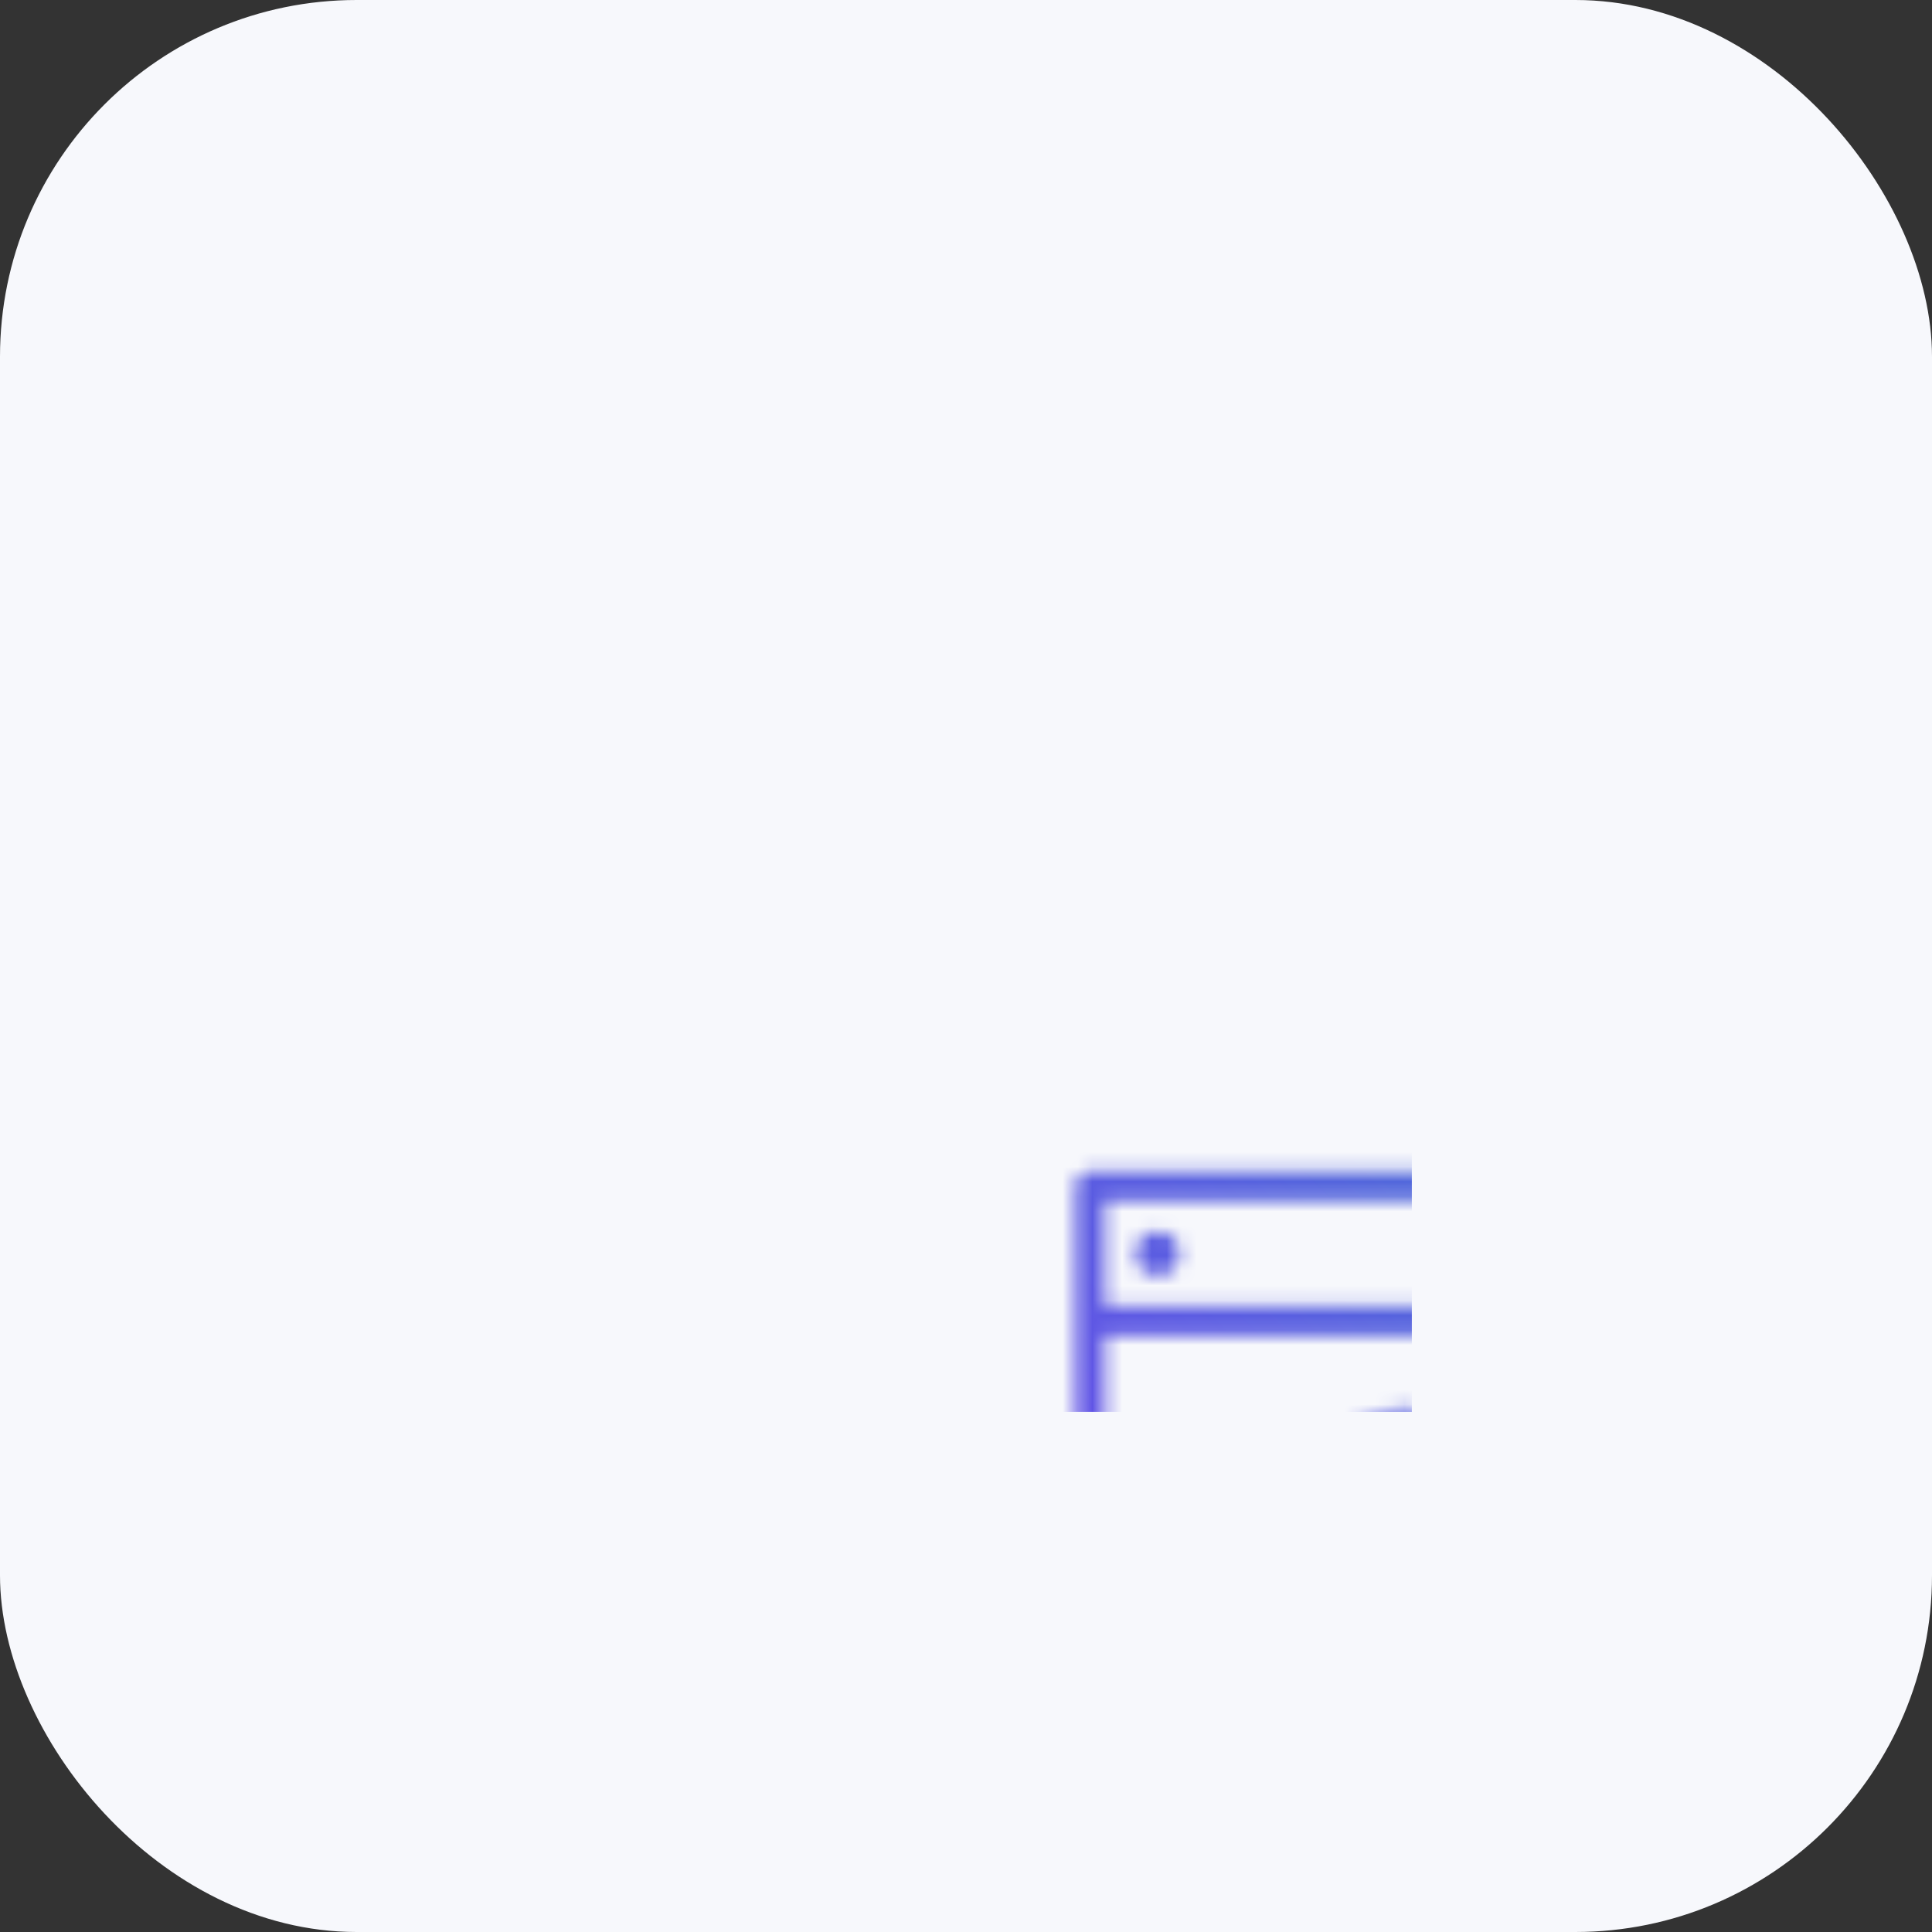 <svg width="130" height="130" viewBox="0 0 130 130" xmlns="http://www.w3.org/2000/svg">
    <rect x="0" y="0" width="130" height="130" fill="#333333" stroke="none"/>
    <defs>
        <linearGradient id="svg-defs-gradient-neomorphic-icon-m-browser-gear" x1="35" y1="95" x2="95" y2="35" gradientUnits="userSpaceOnUse">
            <stop offset="0" stop-color="#7141F1" />
            <stop offset="0.7" stop-color="#4D6BD8" />
            <stop offset="1" stop-color="#3183E2" />
        </linearGradient>
        <mask id="svg-defs-mask-neomorphic-icon-m-browser-gear">
            <path class="uk-preserve" fill="none" stroke="#fff" stroke-linejoin="round" stroke-width="2" d="M83.1,84.57c.53-2.94-3.15-.79-3.19-5.74,0-5.64,4.8-2.14,2.61-7.33s-3.06.72-7.07-3.24,1.87-4.9-3.35-7a6.6,6.6,0,0,0-1.86-.52c-2.46-.21-.66,3.2-5.42,3.24-5.64,0-2.14-4.8-7.33-2.61s.71,3.06-3.25,7.07-4.9-1.88-7,3.34,2.66,1.65,2.7,7.29c0,4.79-3.46,3-3.15,5.53" />
            <path class="uk-preserve" fill="none" stroke="#fff" stroke-linejoin="round" stroke-width="2" d="M73.06,78.94a8.12,8.12,0,0,1-2.26,5.63H59a8.14,8.14,0,1,1,14-5.63Z" />
            <rect class="uk-preserve" width="53.29" height="39.76" fill="none" stroke="#fff" stroke-linejoin="round" stroke-width="2" x="38.36" y="44.81" />
            <line class="uk-preserve" fill="none" stroke="#fff" stroke-linejoin="round" stroke-width="2" x1="38.36" y1="53.88" x2="91.64" y2="53.88" />
            <circle class="uk-preserve" cx="42.89" cy="49.36" r="1.48" />
        </mask>
    </defs>
    <style>
        img[src*="neomorphic-icon-m-browser-gear.svg"] + svg {
      filter: drop-shadow(20px 20px 20px rgba(60, 65, 124, 0.12)) drop-shadow(-20px -20px 20px rgba(255, 255, 255, 0.9));
      will-change: filter;
    }
    </style>
    <rect class="uk-preserve" width="130" height="130" fill="#f7f8fc" x="0" y="0" rx="24" />
    <rect class="uk-preserve" width="60" height="60" fill="url(#svg-defs-gradient-neomorphic-icon-m-browser-gear)" x="35" y="35" mask="url(#svg-defs-mask-neomorphic-icon-m-browser-gear)" />
</svg>
